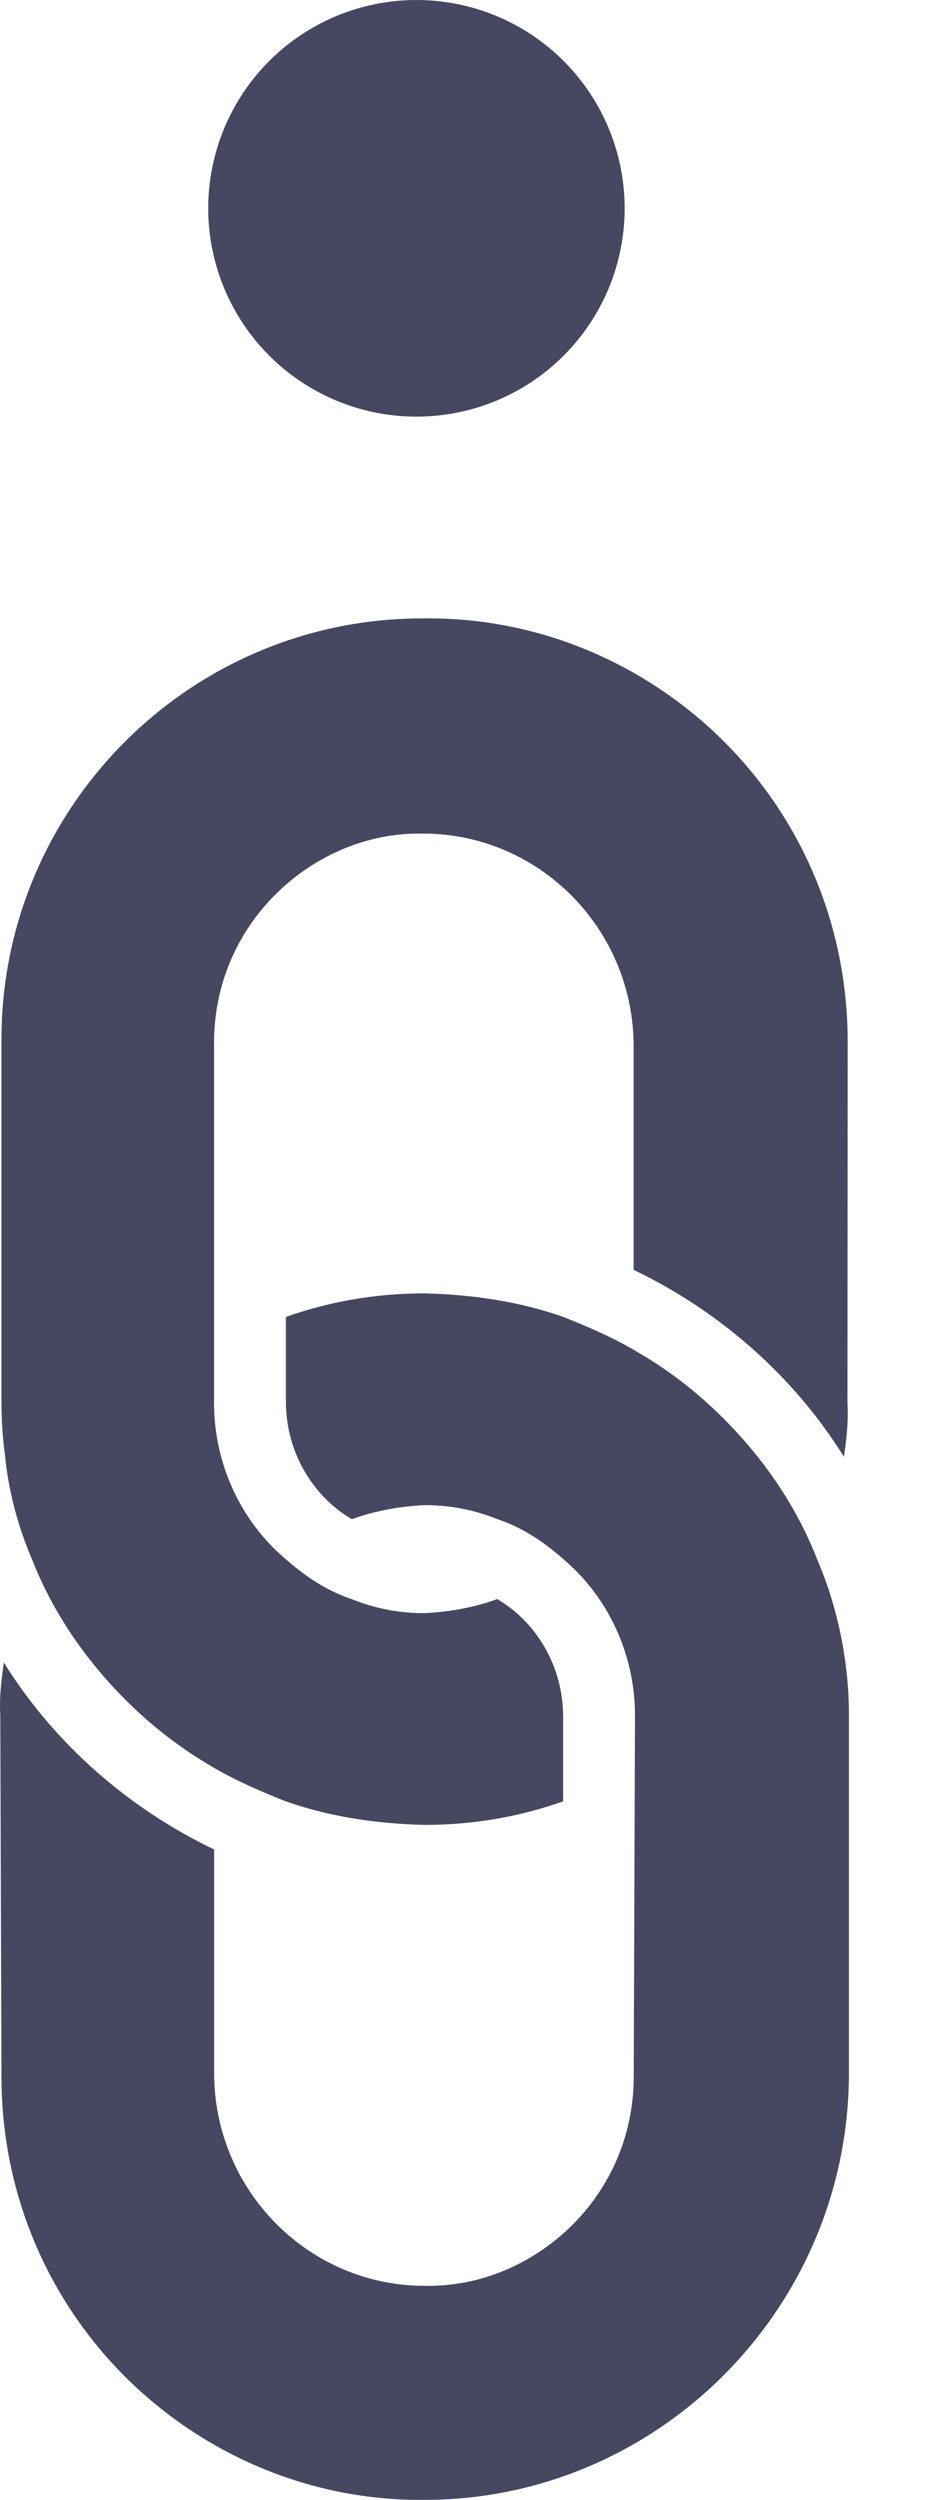 <?xml version="1.0" encoding="utf-8"?><svg width="9" height="24" viewBox="0 0 9 24" fill="none" xmlns="http://www.w3.org/2000/svg">
<path d="M7.848 14.968C7.645 14.449 7.329 13.997 6.945 13.614C6.685 13.354 6.403 13.139 6.087 12.959C5.873 12.834 5.636 12.733 5.41 12.643C4.992 12.496 4.541 12.428 4.078 12.417C3.604 12.417 3.164 12.496 2.746 12.643L2.746 13.456C2.746 13.931 2.995 14.359 3.379 14.585C3.594 14.506 3.842 14.461 4.079 14.45C4.327 14.45 4.553 14.495 4.779 14.585C5.015 14.664 5.219 14.799 5.411 14.969C5.84 15.33 6.1 15.883 6.099 16.47L6.087 19.936C6.087 20.5 5.861 20.997 5.5 21.358C5.139 21.719 4.631 21.956 4.078 21.945C2.972 21.945 2.069 21.042 2.057 19.924L2.057 17.756C1.233 17.361 0.522 16.74 0.037 15.961C0.014 16.12 -0.008 16.3 0.003 16.47L0.014 19.936C0.014 21.065 0.465 22.081 1.199 22.815C1.933 23.549 2.96 24.012 4.078 24C6.313 24 8.142 22.171 8.154 19.924V16.47C8.154 16.289 8.142 16.119 8.12 15.961C8.075 15.623 7.984 15.284 7.848 14.968Z" fill="#464861"/>
<path d="M6.957 7.122C6.223 6.388 5.195 5.925 4.078 5.937C1.831 5.925 0.002 7.754 0.014 10.001L0.014 13.456C0.014 13.637 0.025 13.806 0.047 13.964C0.081 14.313 0.171 14.653 0.307 14.969C0.51 15.488 0.826 15.94 1.21 16.324C1.47 16.583 1.752 16.798 2.068 16.979C2.282 17.103 2.519 17.204 2.745 17.294C3.163 17.441 3.614 17.509 4.077 17.52C4.551 17.52 4.991 17.441 5.409 17.294L5.409 16.481C5.409 16.006 5.16 15.578 4.776 15.352C4.562 15.431 4.313 15.476 4.076 15.487C3.828 15.487 3.602 15.442 3.377 15.352C3.14 15.273 2.937 15.138 2.744 14.968C2.315 14.607 2.055 14.054 2.056 13.467L2.056 10.012C2.056 9.447 2.282 8.951 2.643 8.59C3.004 8.229 3.512 7.991 4.065 8.003C5.171 8.003 6.074 8.906 6.086 10.023V12.191C6.909 12.586 7.621 13.207 8.106 13.986C8.129 13.828 8.151 13.647 8.14 13.478L8.142 10.001C8.142 8.872 7.691 7.856 6.957 7.122Z" fill="#464861"/>
<circle cx="4" cy="2" r="2" fill="#464861"/>
</svg>
